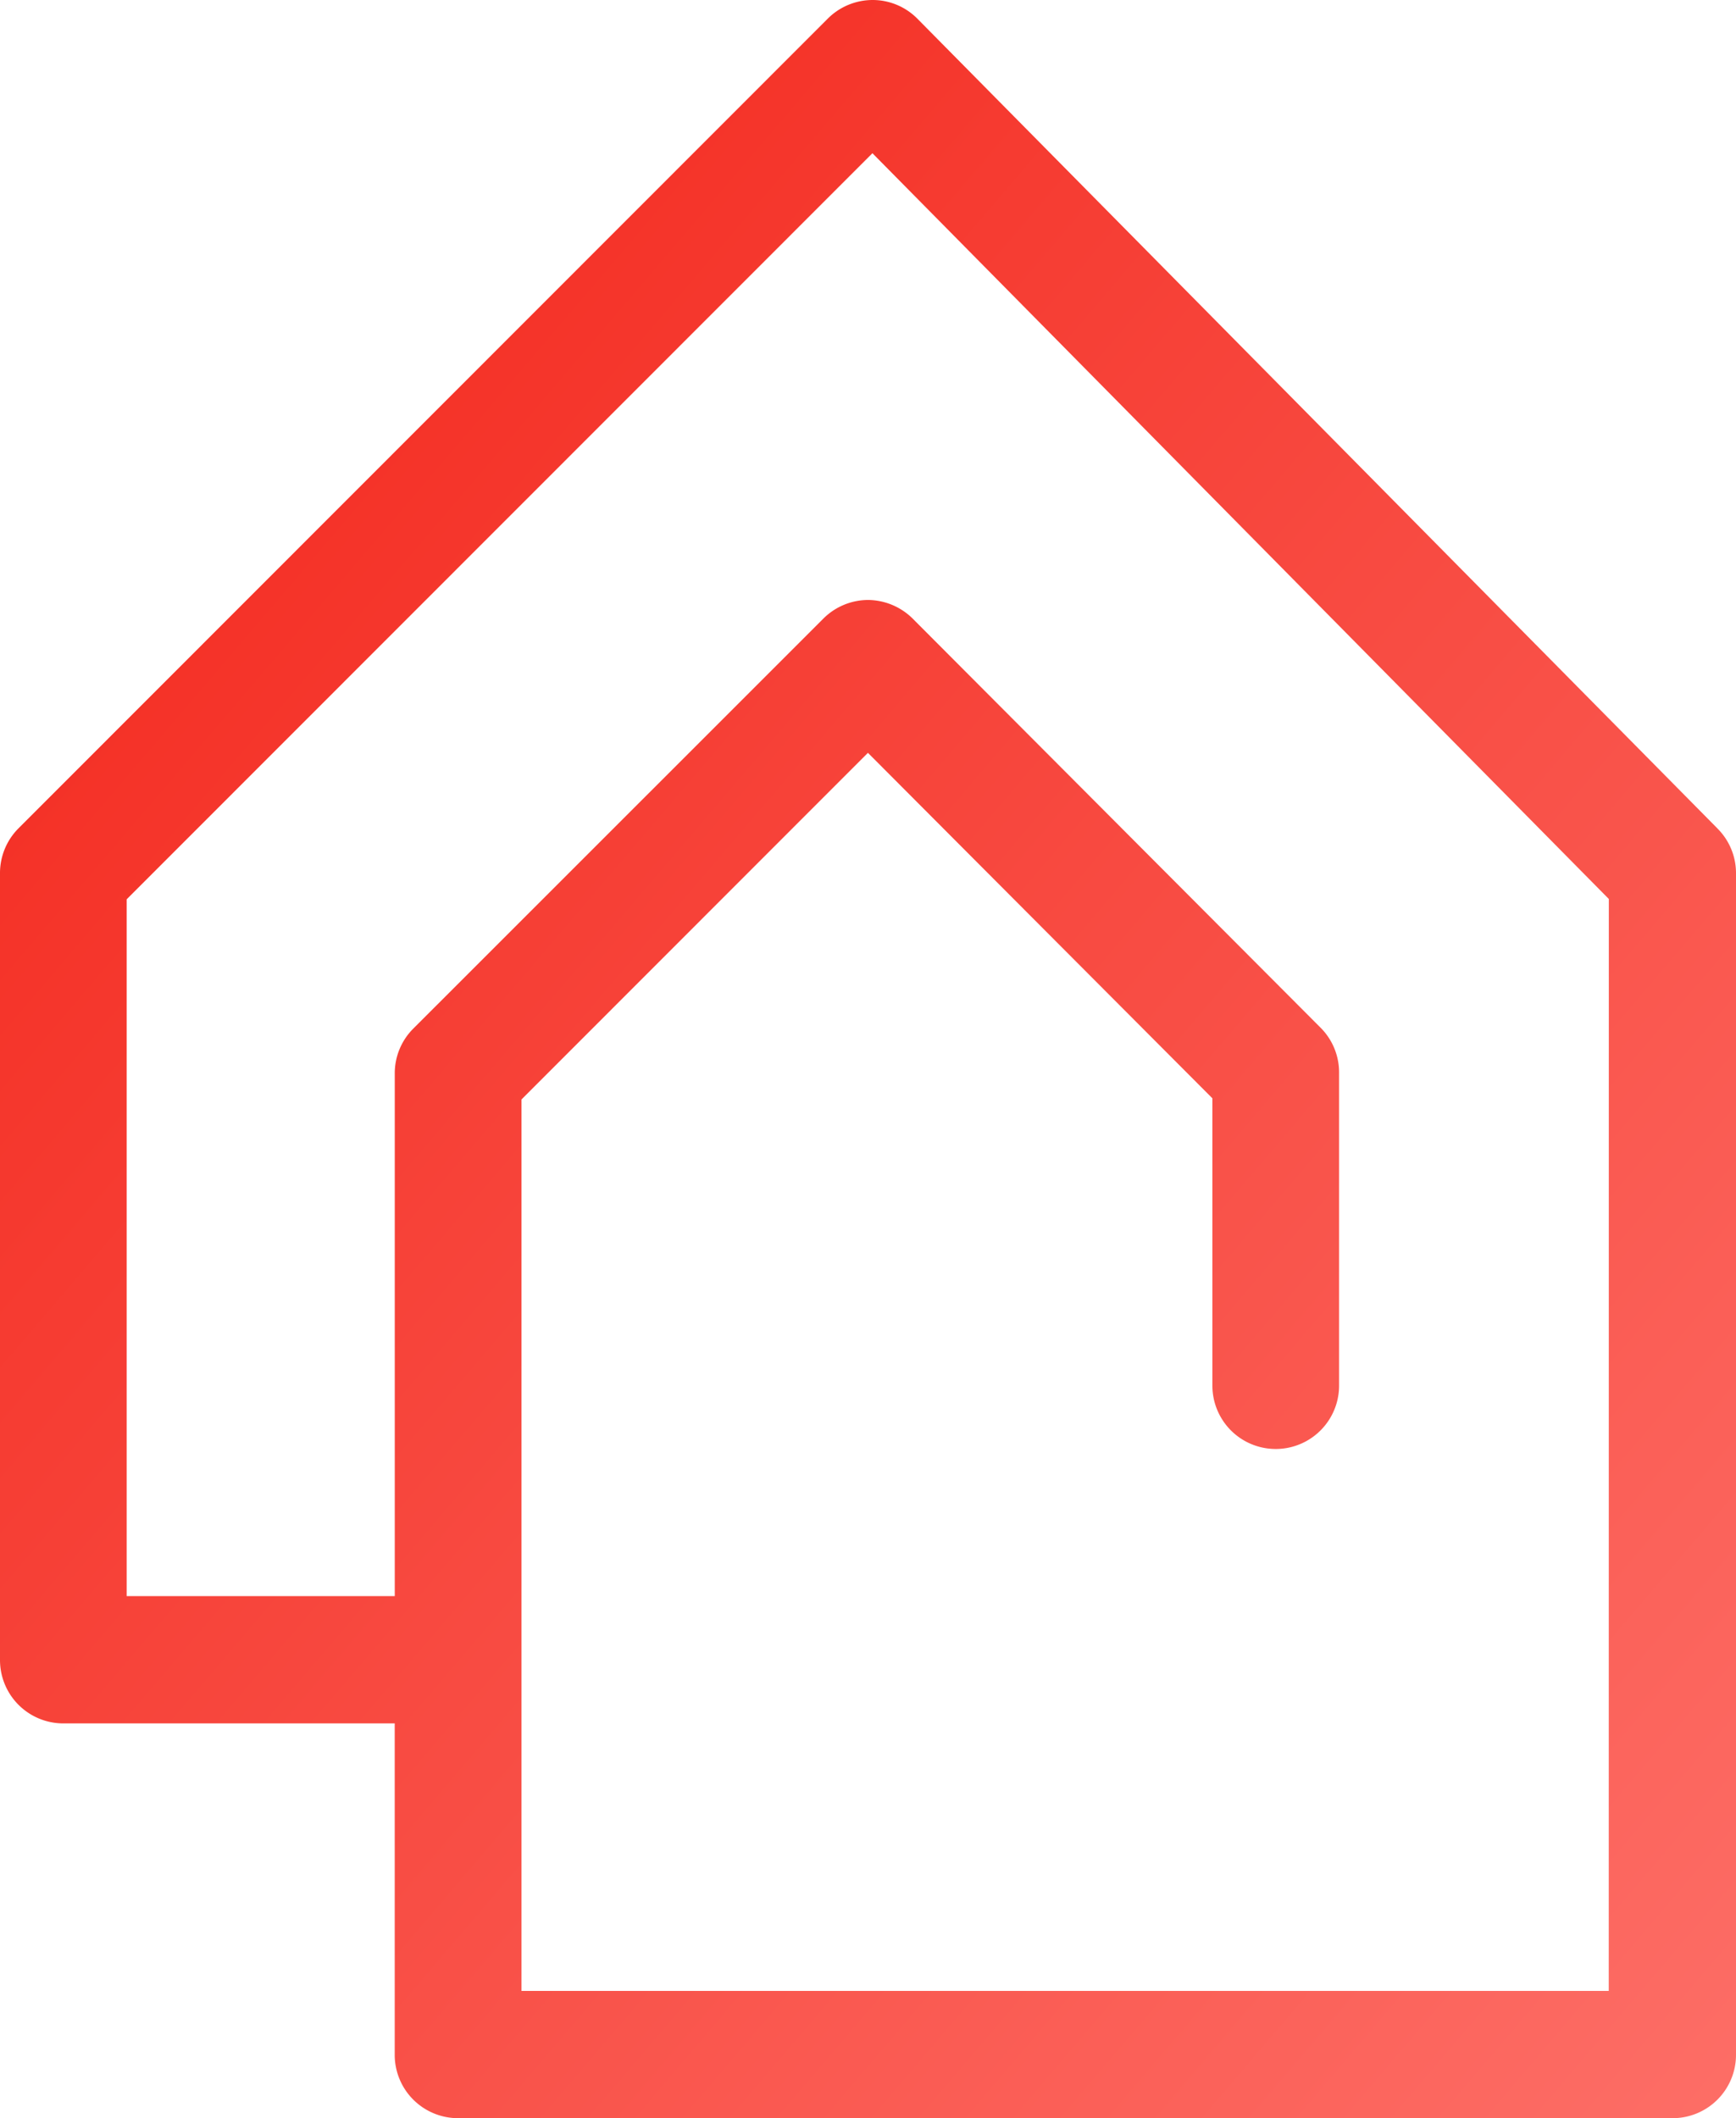<svg id="logo-homegrade-sigle" xmlns="http://www.w3.org/2000/svg" xmlns:xlink="http://www.w3.org/1999/xlink" width="39.341" height="48" viewBox="0 0 39.341 48">
  <defs>
    <linearGradient id="linear-gradient" x1="0.101" y1="0.053" x2="1.095" y2="1.104" gradientUnits="objectBoundingBox">
      <stop offset="0" stop-color="#f3281d"/>
      <stop offset="1" stop-color="#fe766f"/>
    </linearGradient>
  </defs>
  <path id="Tracé_11346" data-name="Tracé 11346" d="M38.927,18.78,20.794.428A1.426,1.426,0,0,0,19.778,0h0a1.44,1.44,0,0,0-1.016.419L.419,18.771A1.435,1.435,0,0,0,0,19.787V37.619a1.435,1.435,0,0,0,1.435,1.435h7.51v7.51A1.435,1.435,0,0,0,10.381,48H37.906a1.435,1.435,0,0,0,1.435-1.435V19.787a1.426,1.426,0,0,0-.415-1.007Zm-2.47,26.336H11.817v-20.2l7.852-7.856,7.806,7.829V31.4a1.435,1.435,0,0,0,2.871,0V24.3a1.431,1.431,0,0,0-.419-1.011l-9.242-9.269a1.454,1.454,0,0,0-1.012-.424h0a1.44,1.44,0,0,0-1.016.424L9.365,23.31a1.431,1.431,0,0,0-.419,1.012V36.17H2.871V20.379l16.9-16.907,16.688,16.9Z" transform="translate(0)" fill="url(#linear-gradient)"/>
</svg>
